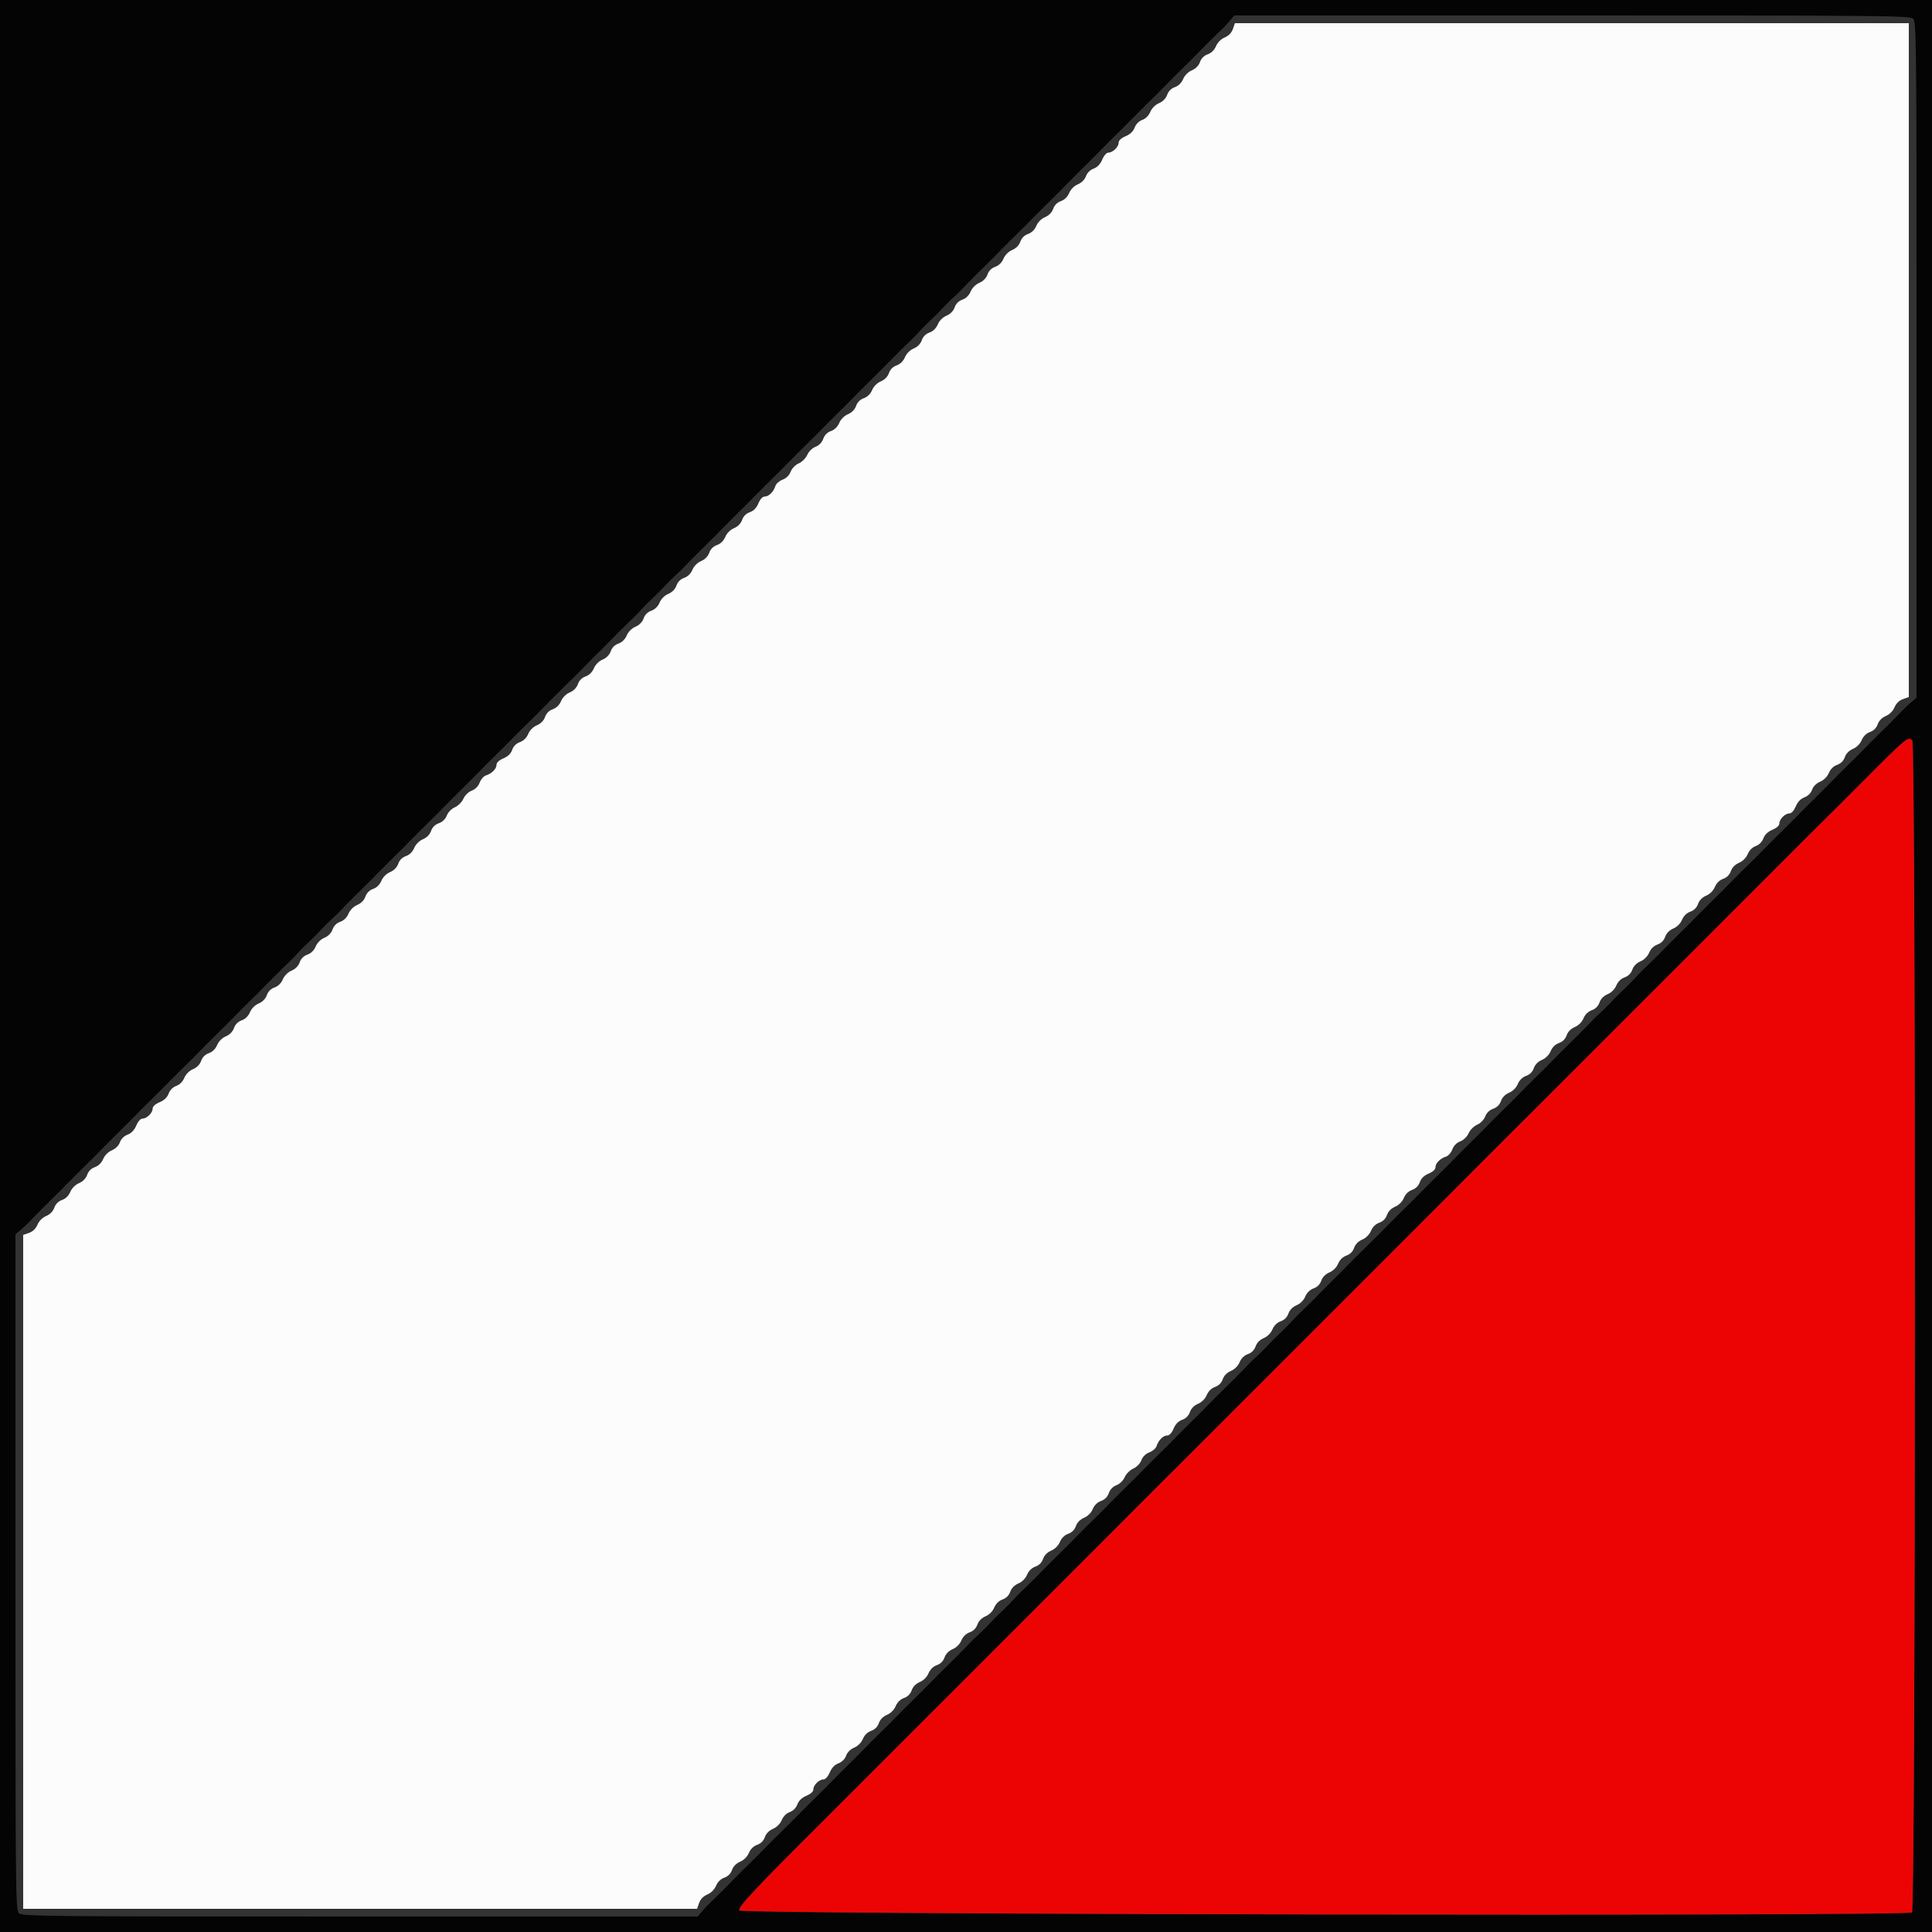 <svg id="svg" version="1.1" xmlns="http://www.w3.org/2000/svg" xmlns:xlink="http://www.w3.org/1999/xlink" width="400" height="400" viewBox="0, 0, 400,400"><rect x="0" y="0" width="400" height="400" fill="#333333" stroke="none"/><g id="svgg"><path id="path0" d="M255.256 6.012 C 254.987 6.783,254.370 7.419,253.563 7.759 C 252.790 8.084,252.084 8.790,251.759 9.563 C 251.424 10.359,250.783 10.987,250.041 11.246 C 249.282 11.510,248.710 12.082,248.446 12.841 C 248.187 13.583,247.559 14.224,246.763 14.559 C 245.990 14.884,245.284 15.590,244.959 16.363 C 244.624 17.159,243.983 17.787,243.241 18.046 C 242.482 18.310,241.910 18.882,241.646 19.641 C 241.387 20.383,240.759 21.024,239.963 21.359 C 239.190 21.684,238.484 22.390,238.159 23.163 C 237.834 23.935,237.183 24.587,236.496 24.826 C 235.805 25.067,235.193 25.684,234.916 26.417 C 234.621 27.200,233.968 27.821,233.032 28.212 C 232.128 28.590,231.600 29.081,231.600 29.543 C 231.600 30.429,230.389 31.600,229.474 31.600 C 229.091 31.600,228.558 32.206,228.212 33.032 C 227.821 33.968,227.200 34.621,226.417 34.916 C 225.684 35.193,225.067 35.805,224.826 36.496 C 224.587 37.183,223.935 37.834,223.163 38.159 C 222.390 38.484,221.684 39.190,221.359 39.963 C 221.024 40.759,220.383 41.387,219.641 41.646 C 218.882 41.910,218.310 42.482,218.046 43.241 C 217.787 43.983,217.159 44.624,216.363 44.959 C 215.590 45.284,214.884 45.990,214.559 46.763 C 214.224 47.559,213.583 48.187,212.841 48.446 C 212.082 48.710,211.510 49.282,211.246 50.041 C 210.987 50.783,210.359 51.424,209.563 51.759 C 208.790 52.084,208.084 52.790,207.759 53.563 C 207.424 54.359,206.783 54.987,206.041 55.246 C 205.282 55.510,204.710 56.082,204.446 56.841 C 204.187 57.583,203.559 58.224,202.763 58.559 C 201.990 58.884,201.284 59.590,200.959 60.363 C 200.624 61.159,199.983 61.787,199.241 62.046 C 198.482 62.310,197.910 62.882,197.646 63.641 C 197.387 64.383,196.759 65.024,195.963 65.359 C 195.190 65.684,194.484 66.390,194.159 67.163 C 193.824 67.959,193.183 68.587,192.441 68.846 C 191.682 69.110,191.110 69.682,190.846 70.441 C 190.587 71.183,189.959 71.824,189.163 72.159 C 188.390 72.484,187.684 73.190,187.359 73.963 C 187.024 74.759,186.383 75.387,185.641 75.646 C 184.882 75.910,184.310 76.482,184.046 77.241 C 183.787 77.983,183.159 78.624,182.363 78.959 C 181.590 79.284,180.884 79.990,180.559 80.763 C 180.224 81.559,179.583 82.187,178.841 82.446 C 178.082 82.710,177.510 83.282,177.246 84.041 C 176.987 84.783,176.359 85.424,175.563 85.759 C 174.790 86.084,174.084 86.790,173.759 87.563 C 173.424 88.359,172.783 88.987,172.041 89.246 C 171.276 89.512,170.710 90.083,170.439 90.860 C 170.176 91.614,169.584 92.226,168.851 92.503 C 168.173 92.759,167.455 93.460,167.141 94.172 C 166.840 94.856,166.056 95.640,165.372 95.941 C 164.654 96.258,163.959 96.973,163.697 97.666 C 163.419 98.403,162.787 99.025,162.024 99.313 C 161.350 99.568,160.687 100.142,160.552 100.588 C 160.188 101.787,159.177 102.800,158.343 102.800 C 157.883 102.800,157.391 103.325,157.019 104.216 C 156.627 105.154,156.028 105.771,155.243 106.045 C 154.482 106.310,153.910 106.882,153.646 107.641 C 153.387 108.383,152.759 109.024,151.963 109.359 C 151.190 109.684,150.484 110.390,150.159 111.163 C 149.824 111.959,149.183 112.587,148.441 112.846 C 147.682 113.110,147.110 113.682,146.846 114.441 C 146.587 115.183,145.959 115.824,145.163 116.159 C 144.390 116.484,143.684 117.190,143.359 117.963 C 143.024 118.759,142.383 119.387,141.641 119.646 C 140.882 119.910,140.310 120.482,140.046 121.241 C 139.787 121.983,139.159 122.624,138.363 122.959 C 137.590 123.284,136.884 123.990,136.559 124.763 C 136.224 125.559,135.583 126.187,134.841 126.446 C 134.082 126.710,133.510 127.282,133.246 128.041 C 132.987 128.783,132.359 129.424,131.563 129.759 C 130.790 130.084,130.084 130.790,129.759 131.563 C 129.424 132.359,128.783 132.987,128.041 133.246 C 127.282 133.510,126.710 134.082,126.446 134.841 C 126.187 135.583,125.559 136.224,124.763 136.559 C 123.990 136.884,123.284 137.590,122.959 138.363 C 122.624 139.159,121.983 139.787,121.241 140.046 C 120.482 140.310,119.910 140.882,119.646 141.641 C 119.387 142.383,118.759 143.024,117.963 143.359 C 117.190 143.684,116.484 144.390,116.159 145.163 C 115.824 145.959,115.183 146.587,114.441 146.846 C 113.682 147.110,113.110 147.682,112.846 148.441 C 112.587 149.183,111.959 149.824,111.163 150.159 C 110.390 150.484,109.684 151.190,109.359 151.963 C 109.024 152.759,108.383 153.387,107.641 153.646 C 106.882 153.910,106.310 154.482,106.045 155.243 C 105.771 156.028,105.154 156.627,104.216 157.019 C 103.325 157.391,102.800 157.883,102.800 158.343 C 102.800 159.177,101.787 160.188,100.588 160.552 C 100.142 160.687,99.568 161.350,99.313 162.024 C 99.025 162.787,98.403 163.419,97.666 163.697 C 96.973 163.959,96.258 164.654,95.941 165.372 C 95.640 166.056,94.856 166.840,94.172 167.141 C 93.460 167.455,92.759 168.173,92.503 168.851 C 92.226 169.584,91.614 170.176,90.860 170.439 C 90.083 170.710,89.512 171.276,89.246 172.041 C 88.987 172.783,88.359 173.424,87.563 173.759 C 86.790 174.084,86.084 174.790,85.759 175.563 C 85.424 176.359,84.783 176.987,84.041 177.246 C 83.282 177.510,82.710 178.082,82.446 178.841 C 82.187 179.583,81.559 180.224,80.763 180.559 C 79.990 180.884,79.284 181.590,78.959 182.363 C 78.624 183.159,77.983 183.787,77.241 184.046 C 76.482 184.310,75.910 184.882,75.646 185.641 C 75.387 186.383,74.759 187.024,73.963 187.359 C 73.190 187.684,72.484 188.390,72.159 189.163 C 71.824 189.959,71.183 190.587,70.441 190.846 C 69.682 191.110,69.110 191.682,68.846 192.441 C 68.587 193.183,67.959 193.824,67.163 194.159 C 66.390 194.484,65.684 195.190,65.359 195.963 C 65.024 196.759,64.383 197.387,63.641 197.646 C 62.882 197.910,62.310 198.482,62.046 199.241 C 61.787 199.983,61.159 200.624,60.363 200.959 C 59.590 201.284,58.884 201.990,58.559 202.763 C 58.224 203.559,57.583 204.187,56.841 204.446 C 56.082 204.710,55.510 205.282,55.246 206.041 C 54.987 206.783,54.359 207.424,53.563 207.759 C 52.790 208.084,52.084 208.790,51.759 209.563 C 51.424 210.359,50.783 210.987,50.041 211.246 C 49.282 211.510,48.710 212.082,48.446 212.841 C 48.187 213.583,47.559 214.224,46.763 214.559 C 45.990 214.884,45.284 215.590,44.959 216.363 C 44.624 217.159,43.983 217.787,43.241 218.046 C 42.482 218.310,41.910 218.882,41.646 219.641 C 41.387 220.383,40.759 221.024,39.963 221.359 C 39.190 221.684,38.484 222.390,38.159 223.163 C 37.834 223.935,37.183 224.587,36.496 224.826 C 35.805 225.067,35.193 225.684,34.916 226.417 C 34.621 227.200,33.968 227.821,33.032 228.212 C 32.128 228.590,31.600 229.081,31.600 229.543 C 31.600 230.429,30.389 231.600,29.474 231.600 C 29.091 231.600,28.558 232.206,28.212 233.032 C 27.821 233.968,27.200 234.621,26.417 234.916 C 25.684 235.193,25.067 235.805,24.826 236.496 C 24.587 237.183,23.935 237.834,23.163 238.159 C 22.390 238.484,21.684 239.190,21.359 239.963 C 21.024 240.759,20.383 241.387,19.641 241.646 C 18.882 241.910,18.310 242.482,18.046 243.241 C 17.787 243.983,17.159 244.624,16.363 244.959 C 15.590 245.284,14.884 245.990,14.559 246.763 C 14.224 247.559,13.583 248.187,12.841 248.446 C 12.082 248.710,11.510 249.282,11.246 250.041 C 10.987 250.783,10.359 251.424,9.563 251.759 C 8.790 252.084,8.084 252.790,7.759 253.563 C 7.419 254.370,6.783 254.987,6.012 255.256 L 4.800 255.678 4.800 325.439 L 4.800 395.200 74.561 395.200 L 144.322 395.200 144.744 393.988 C 145.013 393.217,145.630 392.581,146.437 392.241 C 147.210 391.916,147.916 391.210,148.241 390.437 C 148.576 389.641,149.217 389.013,149.959 388.754 C 150.718 388.490,151.290 387.918,151.554 387.159 C 151.813 386.417,152.441 385.776,153.237 385.441 C 154.010 385.116,154.716 384.410,155.041 383.637 C 155.376 382.841,156.017 382.213,156.759 381.954 C 157.518 381.690,158.090 381.118,158.354 380.359 C 158.613 379.617,159.241 378.976,160.037 378.641 C 160.810 378.316,161.516 377.610,161.841 376.837 C 162.166 376.065,162.817 375.413,163.504 375.174 C 164.195 374.933,164.807 374.316,165.084 373.583 C 165.379 372.800,166.032 372.179,166.968 371.788 C 167.872 371.410,168.400 370.919,168.400 370.457 C 168.400 369.571,169.611 368.400,170.526 368.400 C 170.909 368.400,171.442 367.794,171.788 366.968 C 172.179 366.032,172.800 365.379,173.583 365.084 C 174.316 364.807,174.933 364.195,175.174 363.504 C 175.413 362.817,176.065 362.166,176.837 361.841 C 177.610 361.516,178.316 360.810,178.641 360.037 C 178.976 359.241,179.617 358.613,180.359 358.354 C 181.118 358.090,181.690 357.518,181.954 356.759 C 182.213 356.017,182.841 355.376,183.637 355.041 C 184.410 354.716,185.116 354.010,185.441 353.237 C 185.776 352.441,186.417 351.813,187.159 351.554 C 187.918 351.290,188.490 350.718,188.754 349.959 C 189.013 349.217,189.641 348.576,190.437 348.241 C 191.210 347.916,191.916 347.210,192.241 346.437 C 192.576 345.641,193.217 345.013,193.959 344.754 C 194.718 344.490,195.290 343.918,195.554 343.159 C 195.813 342.417,196.441 341.776,197.237 341.441 C 198.010 341.116,198.716 340.410,199.041 339.637 C 199.376 338.841,200.017 338.213,200.759 337.954 C 201.518 337.690,202.090 337.118,202.354 336.359 C 202.613 335.617,203.241 334.976,204.037 334.641 C 204.810 334.316,205.516 333.610,205.841 332.837 C 206.176 332.041,206.817 331.413,207.559 331.154 C 208.318 330.890,208.890 330.318,209.154 329.559 C 209.413 328.817,210.041 328.176,210.837 327.841 C 211.610 327.516,212.316 326.810,212.641 326.037 C 212.976 325.241,213.617 324.613,214.359 324.354 C 215.118 324.090,215.690 323.518,215.954 322.759 C 216.213 322.017,216.841 321.376,217.637 321.041 C 218.410 320.716,219.116 320.010,219.441 319.237 C 219.776 318.441,220.417 317.813,221.159 317.554 C 221.918 317.290,222.490 316.718,222.754 315.959 C 223.013 315.217,223.641 314.576,224.437 314.241 C 225.210 313.916,225.916 313.210,226.241 312.437 C 226.576 311.641,227.217 311.013,227.959 310.754 C 228.724 310.488,229.290 309.917,229.561 309.140 C 229.824 308.386,230.416 307.774,231.149 307.497 C 231.827 307.241,232.545 306.540,232.859 305.828 C 233.160 305.144,233.944 304.360,234.628 304.059 C 235.346 303.742,236.041 303.027,236.303 302.334 C 236.581 301.597,237.213 300.975,237.976 300.687 C 238.650 300.432,239.313 299.858,239.448 299.412 C 239.812 298.213,240.823 297.200,241.657 297.200 C 242.117 297.200,242.609 296.675,242.981 295.784 C 243.373 294.846,243.972 294.229,244.757 293.955 C 245.518 293.690,246.090 293.118,246.354 292.359 C 246.613 291.617,247.241 290.976,248.037 290.641 C 248.810 290.316,249.516 289.610,249.841 288.837 C 250.176 288.041,250.817 287.413,251.559 287.154 C 252.318 286.890,252.890 286.318,253.154 285.559 C 253.413 284.817,254.041 284.176,254.837 283.841 C 255.610 283.516,256.316 282.810,256.641 282.037 C 256.976 281.241,257.617 280.613,258.359 280.354 C 259.118 280.090,259.690 279.518,259.954 278.759 C 260.213 278.017,260.841 277.376,261.637 277.041 C 262.410 276.716,263.116 276.010,263.441 275.237 C 263.776 274.441,264.417 273.813,265.159 273.554 C 265.918 273.290,266.490 272.718,266.754 271.959 C 267.013 271.217,267.641 270.576,268.437 270.241 C 269.210 269.916,269.916 269.210,270.241 268.437 C 270.576 267.641,271.217 267.013,271.959 266.754 C 272.718 266.490,273.290 265.918,273.554 265.159 C 273.813 264.417,274.441 263.776,275.237 263.441 C 276.010 263.116,276.716 262.410,277.041 261.637 C 277.376 260.841,278.017 260.213,278.759 259.954 C 279.518 259.690,280.090 259.118,280.354 258.359 C 280.613 257.617,281.241 256.976,282.037 256.641 C 282.810 256.316,283.516 255.610,283.841 254.837 C 284.176 254.041,284.817 253.413,285.559 253.154 C 286.318 252.890,286.890 252.318,287.154 251.559 C 287.413 250.817,288.041 250.176,288.837 249.841 C 289.610 249.516,290.316 248.810,290.641 248.037 C 290.976 247.241,291.617 246.613,292.359 246.354 C 293.118 246.090,293.690 245.518,293.955 244.757 C 294.229 243.972,294.846 243.373,295.784 242.981 C 296.675 242.609,297.200 242.117,297.200 241.657 C 297.200 240.823,298.213 239.812,299.412 239.448 C 299.858 239.313,300.432 238.650,300.687 237.976 C 300.975 237.213,301.597 236.581,302.334 236.303 C 303.027 236.041,303.742 235.346,304.059 234.628 C 304.360 233.944,305.144 233.160,305.828 232.859 C 306.540 232.545,307.241 231.827,307.497 231.149 C 307.774 230.416,308.386 229.824,309.140 229.561 C 309.917 229.290,310.488 228.724,310.754 227.959 C 311.013 227.217,311.641 226.576,312.437 226.241 C 313.210 225.916,313.916 225.210,314.241 224.437 C 314.576 223.641,315.217 223.013,315.959 222.754 C 316.718 222.490,317.290 221.918,317.554 221.159 C 317.813 220.417,318.441 219.776,319.237 219.441 C 320.010 219.116,320.716 218.410,321.041 217.637 C 321.376 216.841,322.017 216.213,322.759 215.954 C 323.518 215.690,324.090 215.118,324.354 214.359 C 324.613 213.617,325.241 212.976,326.037 212.641 C 326.810 212.316,327.516 211.610,327.841 210.837 C 328.176 210.041,328.817 209.413,329.559 209.154 C 330.318 208.890,330.890 208.318,331.154 207.559 C 331.413 206.817,332.041 206.176,332.837 205.841 C 333.610 205.516,334.316 204.810,334.641 204.037 C 334.976 203.241,335.617 202.613,336.359 202.354 C 337.118 202.090,337.690 201.518,337.954 200.759 C 338.213 200.017,338.841 199.376,339.637 199.041 C 340.410 198.716,341.116 198.010,341.441 197.237 C 341.776 196.441,342.417 195.813,343.159 195.554 C 343.918 195.290,344.490 194.718,344.754 193.959 C 345.013 193.217,345.641 192.576,346.437 192.241 C 347.210 191.916,347.916 191.210,348.241 190.437 C 348.576 189.641,349.217 189.013,349.959 188.754 C 350.718 188.490,351.290 187.918,351.554 187.159 C 351.813 186.417,352.441 185.776,353.237 185.441 C 354.010 185.116,354.716 184.410,355.041 183.637 C 355.376 182.841,356.017 182.213,356.759 181.954 C 357.518 181.690,358.090 181.118,358.354 180.359 C 358.613 179.617,359.241 178.976,360.037 178.641 C 360.810 178.316,361.516 177.610,361.841 176.837 C 362.166 176.065,362.817 175.413,363.504 175.174 C 364.195 174.933,364.807 174.316,365.084 173.583 C 365.379 172.800,366.032 172.179,366.968 171.788 C 367.872 171.410,368.400 170.919,368.400 170.457 C 368.400 169.571,369.611 168.400,370.526 168.400 C 370.909 168.400,371.442 167.794,371.788 166.968 C 372.179 166.032,372.800 165.379,373.583 165.084 C 374.316 164.807,374.933 164.195,375.174 163.504 C 375.413 162.817,376.065 162.166,376.837 161.841 C 377.610 161.516,378.316 160.810,378.641 160.037 C 378.976 159.241,379.617 158.613,380.359 158.354 C 381.118 158.090,381.690 157.518,381.954 156.759 C 382.213 156.017,382.841 155.376,383.637 155.041 C 384.410 154.716,385.116 154.010,385.441 153.237 C 385.776 152.441,386.417 151.813,387.159 151.554 C 387.918 151.290,388.490 150.718,388.754 149.959 C 389.013 149.217,389.641 148.576,390.437 148.241 C 391.210 147.916,391.916 147.210,392.241 146.437 C 392.581 145.630,393.217 145.013,393.988 144.744 L 395.200 144.322 395.200 74.561 L 395.200 4.800 325.439 4.800 L 255.678 4.800 255.256 6.012 " stroke="none" fill="#fcfcfc" fill-rule="evenodd"></path><path id="path1" d="M0.000 200.000 L 0.000 400.000 200.000 400.000 L 400.000 400.000 400.000 200.000 L 400.000 0.000 200.000 0.000 L 0.000 0.000 0.000 200.000 M396.069 3.862 C 396.772 4.499,396.800 7.216,396.800 74.492 L 396.800 144.461 395.758 145.330 C 395.185 145.809,394.444 146.495,394.113 146.855 C 393.781 147.215,393.084 147.935,392.564 148.455 C 392.044 148.975,391.299 149.724,390.909 150.120 C 390.519 150.516,389.660 151.362,389.000 152.000 C 388.340 152.637,387.579 153.393,387.309 153.679 C 387.039 153.966,386.368 154.650,385.818 155.200 C 385.268 155.750,384.499 156.524,384.109 156.920 C 383.719 157.316,382.860 158.162,382.200 158.800 C 381.540 159.437,380.779 160.193,380.509 160.479 C 380.239 160.766,379.519 161.499,378.909 162.109 C 378.299 162.719,377.530 163.493,377.200 163.829 C 376.870 164.166,376.060 164.971,375.400 165.619 C 373.922 167.071,373.871 167.122,372.419 168.600 C 370.935 170.111,370.111 170.935,368.600 172.419 C 367.122 173.871,367.071 173.922,365.619 175.400 C 364.971 176.060,364.141 176.895,363.775 177.255 C 363.409 177.615,362.659 178.359,362.109 178.909 C 361.559 179.459,360.850 180.155,360.534 180.455 C 360.218 180.755,359.437 181.540,358.800 182.200 C 358.162 182.860,357.341 183.695,356.975 184.055 C 356.609 184.415,355.859 185.159,355.309 185.709 C 354.759 186.259,354.050 186.955,353.734 187.255 C 353.418 187.555,352.637 188.340,352.000 189.000 C 351.362 189.660,350.541 190.495,350.175 190.855 C 349.809 191.215,349.059 191.959,348.509 192.509 C 347.959 193.059,347.250 193.755,346.934 194.055 C 346.618 194.355,345.837 195.140,345.200 195.800 C 344.562 196.460,343.741 197.295,343.375 197.655 C 343.009 198.015,342.259 198.759,341.709 199.309 C 341.159 199.859,340.415 200.581,340.055 200.913 C 339.695 201.244,339.020 201.940,338.556 202.458 C 338.092 202.976,337.282 203.803,336.756 204.295 C 335.539 205.434,334.234 206.739,333.095 207.956 C 332.603 208.482,331.776 209.292,331.258 209.756 C 330.740 210.220,330.044 210.895,329.713 211.255 C 329.381 211.615,328.659 212.359,328.109 212.909 C 327.559 213.459,326.815 214.209,326.455 214.575 C 326.095 214.941,325.260 215.762,324.600 216.400 C 323.940 217.037,323.155 217.818,322.855 218.134 C 322.555 218.450,321.859 219.159,321.309 219.709 C 320.759 220.259,320.015 221.009,319.655 221.375 C 319.295 221.741,318.460 222.562,317.800 223.200 C 317.140 223.837,316.330 224.642,316.000 224.989 C 315.670 225.335,314.999 226.019,314.509 226.509 C 314.019 226.999,313.299 227.724,312.909 228.120 C 312.519 228.516,311.660 229.362,311.000 230.000 C 310.340 230.637,309.579 231.393,309.309 231.679 C 309.039 231.966,308.319 232.699,307.709 233.309 C 307.099 233.919,306.330 234.693,306.000 235.029 C 305.670 235.366,304.860 236.171,304.200 236.819 C 302.722 238.271,302.671 238.322,301.219 239.800 C 299.735 241.311,298.911 242.135,297.400 243.619 C 295.922 245.071,295.871 245.122,294.419 246.600 C 293.771 247.260,292.941 248.095,292.575 248.455 C 292.209 248.815,291.459 249.559,290.909 250.109 C 290.359 250.659,289.650 251.355,289.334 251.655 C 289.018 251.955,288.237 252.740,287.600 253.400 C 286.962 254.060,286.141 254.895,285.775 255.255 C 285.409 255.615,284.659 256.359,284.109 256.909 C 283.559 257.459,282.815 258.194,282.455 258.542 C 281.355 259.605,279.592 261.364,278.933 262.055 C 278.139 262.888,276.480 264.547,275.734 265.255 C 275.418 265.555,274.637 266.340,274.000 267.000 C 273.362 267.660,272.541 268.495,272.175 268.855 C 271.809 269.215,271.059 269.959,270.509 270.509 C 269.959 271.059,269.215 271.781,268.855 272.113 C 268.495 272.444,267.820 273.140,267.356 273.658 C 266.892 274.176,266.082 275.003,265.556 275.495 C 264.339 276.634,263.034 277.939,261.895 279.156 C 261.403 279.682,260.576 280.492,260.058 280.956 C 259.540 281.420,258.869 282.070,258.567 282.400 C 258.265 282.730,257.544 283.475,256.964 284.055 C 256.384 284.635,255.615 285.409,255.255 285.775 C 254.895 286.141,254.060 286.962,253.400 287.600 C 252.740 288.237,251.979 288.993,251.709 289.279 C 251.439 289.566,250.768 290.250,250.218 290.800 C 249.668 291.350,248.899 292.124,248.509 292.520 C 248.119 292.916,247.260 293.771,246.600 294.419 C 245.122 295.871,245.071 295.922,243.619 297.400 C 242.135 298.911,241.311 299.735,239.800 301.219 C 238.322 302.671,238.271 302.722,236.819 304.200 C 236.171 304.860,235.341 305.695,234.975 306.055 C 234.609 306.415,233.859 307.159,233.309 307.709 C 232.759 308.259,232.050 308.955,231.734 309.255 C 231.418 309.555,230.637 310.340,230.000 311.000 C 229.362 311.660,228.541 312.495,228.175 312.855 C 227.809 313.215,227.059 313.959,226.509 314.509 C 225.959 315.059,225.250 315.755,224.934 316.055 C 224.618 316.355,223.837 317.140,223.200 317.800 C 222.562 318.460,221.741 319.295,221.375 319.655 C 221.009 320.015,220.259 320.759,219.709 321.309 C 219.159 321.859,218.450 322.555,218.134 322.855 C 217.818 323.155,217.037 323.940,216.400 324.600 C 215.762 325.260,214.941 326.095,214.575 326.455 C 214.209 326.815,213.484 327.535,212.964 328.055 C 212.444 328.575,211.699 329.296,211.309 329.658 C 210.919 330.020,210.220 330.740,209.756 331.258 C 209.292 331.776,208.482 332.603,207.956 333.095 C 206.739 334.234,205.434 335.539,204.295 336.756 C 203.803 337.282,202.976 338.092,202.458 338.556 C 201.940 339.020,201.244 339.695,200.913 340.055 C 200.581 340.415,199.859 341.159,199.309 341.709 C 198.759 342.259,198.015 343.009,197.655 343.375 C 197.295 343.741,196.460 344.562,195.800 345.200 C 195.140 345.837,194.330 346.642,194.000 346.989 C 193.670 347.335,192.950 348.068,192.400 348.618 C 191.850 349.168,191.130 349.893,190.800 350.229 C 190.470 350.566,189.660 351.362,189.000 352.000 C 188.340 352.637,187.555 353.418,187.255 353.734 C 186.955 354.050,186.259 354.759,185.709 355.309 C 185.159 355.859,184.415 356.609,184.055 356.975 C 183.695 357.341,182.860 358.162,182.200 358.800 C 181.540 359.437,180.755 360.218,180.455 360.534 C 180.155 360.850,179.459 361.559,178.909 362.109 C 178.359 362.659,177.615 363.409,177.255 363.775 C 176.895 364.141,176.060 364.971,175.400 365.619 C 173.922 367.071,173.871 367.122,172.419 368.600 C 170.935 370.111,170.111 370.935,168.600 372.419 C 167.122 373.871,167.071 373.922,165.619 375.400 C 164.971 376.060,164.166 376.870,163.829 377.200 C 163.493 377.530,162.768 378.250,162.218 378.800 C 161.668 379.350,160.935 380.070,160.589 380.400 C 160.242 380.730,159.437 381.540,158.800 382.200 C 158.162 382.860,157.316 383.719,156.920 384.109 C 156.524 384.499,155.799 385.219,155.309 385.709 C 154.819 386.199,154.135 386.870,153.789 387.200 C 153.442 387.530,152.637 388.340,152.000 389.000 C 151.362 389.660,150.566 390.470,150.229 390.800 C 149.893 391.130,149.144 391.875,148.564 392.455 C 147.984 393.035,147.215 393.781,146.855 394.113 C 146.495 394.444,145.809 395.185,145.330 395.758 L 144.461 396.800 74.562 396.800 C 10.082 396.800,4.606 396.749,3.931 396.138 C 3.228 395.501,3.200 392.784,3.200 325.508 L 3.200 255.539 4.242 254.670 C 4.815 254.191,5.556 253.505,5.887 253.145 C 6.219 252.785,6.916 252.065,7.436 251.545 C 7.956 251.025,8.701 250.276,9.091 249.880 C 9.481 249.484,10.340 248.638,11.000 248.000 C 11.660 247.363,12.421 246.607,12.691 246.321 C 12.961 246.034,13.681 245.301,14.291 244.691 C 14.901 244.081,15.670 243.307,16.000 242.971 C 16.330 242.634,17.140 241.838,17.800 241.200 C 18.460 240.563,19.270 239.758,19.600 239.411 C 19.930 239.065,20.601 238.381,21.091 237.891 C 21.581 237.401,22.301 236.676,22.691 236.280 C 23.081 235.884,23.940 235.029,24.600 234.381 C 26.078 232.929,26.129 232.878,27.581 231.400 C 29.065 229.889,29.889 229.065,31.400 227.581 C 32.878 226.129,32.929 226.078,34.381 224.600 C 35.029 223.940,35.834 223.130,36.171 222.800 C 36.507 222.470,37.281 221.701,37.891 221.091 C 38.501 220.481,39.234 219.761,39.521 219.491 C 39.807 219.221,40.563 218.460,41.200 217.800 C 41.838 217.140,42.684 216.281,43.080 215.891 C 43.476 215.501,44.201 214.781,44.691 214.291 C 45.181 213.801,45.865 213.130,46.211 212.800 C 46.558 212.470,47.363 211.660,48.000 211.000 C 48.638 210.340,49.484 209.481,49.880 209.091 C 50.276 208.701,51.001 207.981,51.491 207.491 C 51.981 207.001,52.665 206.330,53.011 206.000 C 53.358 205.670,54.163 204.860,54.800 204.200 C 55.438 203.540,56.234 202.730,56.571 202.400 C 56.907 202.070,57.656 201.325,58.236 200.745 C 58.816 200.165,59.585 199.419,59.945 199.087 C 60.305 198.756,60.980 198.060,61.444 197.542 C 61.908 197.024,62.718 196.197,63.244 195.705 C 64.461 194.566,65.766 193.261,66.905 192.044 C 67.397 191.518,68.224 190.708,68.742 190.244 C 69.260 189.780,69.956 189.105,70.287 188.745 C 70.619 188.385,71.316 187.665,71.836 187.145 C 72.356 186.625,73.101 185.876,73.491 185.480 C 73.881 185.084,74.740 184.238,75.400 183.600 C 76.060 182.963,76.821 182.207,77.091 181.921 C 77.361 181.634,78.032 180.950,78.582 180.400 C 79.132 179.850,79.901 179.076,80.291 178.680 C 80.681 178.284,81.540 177.438,82.200 176.800 C 82.860 176.163,83.621 175.407,83.891 175.121 C 84.161 174.834,84.881 174.101,85.491 173.491 C 86.101 172.881,86.870 172.107,87.200 171.771 C 87.530 171.434,88.340 170.638,89.000 170.000 C 89.660 169.363,90.421 168.607,90.691 168.321 C 90.961 168.034,91.681 167.301,92.291 166.691 C 92.901 166.081,93.670 165.307,94.000 164.971 C 94.330 164.634,95.140 163.829,95.800 163.181 C 97.278 161.729,97.329 161.678,98.781 160.200 C 100.265 158.689,101.089 157.865,102.600 156.381 C 104.078 154.929,104.129 154.878,105.581 153.400 C 106.229 152.740,107.084 151.881,107.480 151.491 C 107.876 151.101,108.601 150.381,109.091 149.891 C 109.581 149.401,110.265 148.730,110.611 148.400 C 110.958 148.070,111.763 147.260,112.400 146.600 C 113.038 145.940,113.834 145.130,114.171 144.800 C 114.507 144.470,115.232 143.750,115.782 143.200 C 116.332 142.650,117.101 141.891,117.491 141.513 C 118.685 140.355,120.410 138.635,121.067 137.945 C 121.860 137.113,123.397 135.576,124.211 134.800 C 124.558 134.470,125.363 133.660,126.000 133.000 C 126.638 132.340,127.434 131.530,127.771 131.200 C 128.107 130.870,128.856 130.125,129.436 129.545 C 130.016 128.965,130.785 128.219,131.145 127.887 C 131.505 127.556,132.180 126.860,132.644 126.342 C 133.108 125.824,133.918 124.997,134.444 124.505 C 135.661 123.366,136.966 122.061,138.105 120.844 C 138.597 120.318,139.424 119.508,139.942 119.044 C 140.460 118.580,141.156 117.905,141.487 117.545 C 141.819 117.185,142.565 116.416,143.145 115.836 C 143.725 115.256,144.470 114.507,144.800 114.171 C 145.130 113.834,145.940 113.038,146.600 112.400 C 147.260 111.763,148.021 111.007,148.291 110.721 C 148.561 110.434,149.232 109.750,149.782 109.200 C 150.332 108.650,151.101 107.876,151.491 107.480 C 151.881 107.084,152.740 106.229,153.400 105.581 C 154.878 104.129,154.929 104.078,156.381 102.600 C 157.865 101.089,158.689 100.265,160.200 98.781 C 161.678 97.329,161.729 97.278,163.181 95.800 C 163.829 95.140,164.634 94.330,164.971 94.000 C 165.307 93.670,166.032 92.950,166.582 92.400 C 167.132 91.850,167.865 91.130,168.211 90.800 C 168.558 90.470,169.363 89.660,170.000 89.000 C 170.638 88.340,171.434 87.530,171.771 87.200 C 172.107 86.870,172.832 86.150,173.382 85.600 C 173.932 85.050,174.665 84.330,175.011 84.000 C 175.358 83.670,176.163 82.860,176.800 82.200 C 177.438 81.540,178.234 80.730,178.571 80.400 C 178.907 80.070,179.681 79.301,180.291 78.691 C 180.901 78.081,181.634 77.361,181.921 77.091 C 182.207 76.821,182.963 76.060,183.600 75.400 C 184.238 74.740,185.084 73.881,185.480 73.491 C 185.876 73.101,186.625 72.356,187.145 71.836 C 187.665 71.316,188.385 70.619,188.745 70.287 C 189.105 69.956,189.780 69.260,190.244 68.742 C 190.708 68.224,191.518 67.397,192.044 66.905 C 193.261 65.766,194.566 64.461,195.705 63.244 C 196.197 62.718,197.024 61.908,197.542 61.444 C 198.060 60.980,198.756 60.305,199.087 59.945 C 199.419 59.585,200.116 58.865,200.636 58.345 C 201.156 57.825,201.901 57.076,202.291 56.680 C 202.681 56.284,203.540 55.438,204.200 54.800 C 204.860 54.163,205.670 53.358,206.000 53.011 C 206.330 52.665,207.001 51.981,207.491 51.491 C 207.981 51.001,208.701 50.276,209.091 49.880 C 209.481 49.484,210.340 48.638,211.000 48.000 C 211.660 47.363,212.470 46.558,212.800 46.211 C 213.130 45.865,213.801 45.181,214.291 44.691 C 214.781 44.201,215.501 43.476,215.891 43.080 C 216.281 42.684,217.140 41.838,217.800 41.200 C 218.460 40.563,219.270 39.758,219.600 39.411 C 219.930 39.065,220.650 38.332,221.200 37.782 C 221.750 37.232,222.470 36.507,222.800 36.171 C 223.130 35.834,223.940 35.029,224.600 34.381 C 226.078 32.929,226.129 32.878,227.581 31.400 C 229.065 29.889,229.889 29.065,231.400 27.581 C 232.878 26.129,232.929 26.078,234.381 24.600 C 235.029 23.940,235.834 23.130,236.171 22.800 C 236.507 22.470,237.281 21.701,237.891 21.091 C 238.501 20.481,239.234 19.761,239.521 19.491 C 239.807 19.221,240.563 18.460,241.200 17.800 C 241.838 17.140,242.684 16.281,243.080 15.891 C 243.476 15.501,244.201 14.781,244.691 14.291 C 245.181 13.801,245.865 13.130,246.211 12.800 C 246.558 12.470,247.363 11.660,248.000 11.000 C 248.638 10.340,249.484 9.481,249.880 9.091 C 250.276 8.701,251.025 7.956,251.545 7.436 C 252.065 6.916,252.785 6.219,253.145 5.887 C 253.505 5.556,254.191 4.815,254.670 4.242 L 255.539 3.200 325.438 3.200 C 389.918 3.200,395.394 3.251,396.069 3.862 M395.920 153.280 C 396.674 154.034,396.613 395.325,395.858 395.952 C 394.861 396.779,153.597 396.373,153.073 395.543 C 152.685 394.928,156.229 391.137,170.255 377.164 C 171.187 376.235,176.723 370.697,177.055 370.361 C 177.395 370.017,196.570 350.851,197.457 349.969 C 198.604 348.827,220.765 326.662,221.164 326.257 C 221.411 326.006,225.976 321.438,231.307 316.107 C 236.638 310.776,241.180 306.234,241.400 306.013 C 243.877 303.535,268.333 279.094,268.718 278.712 C 269.682 277.759,278.197 269.239,278.600 268.825 C 278.820 268.599,281.880 265.540,285.400 262.028 C 288.920 258.515,292.004 255.431,292.253 255.174 C 292.503 254.917,297.117 250.297,302.507 244.907 C 307.897 239.517,312.463 234.950,312.653 234.759 C 312.844 234.568,321.190 226.226,331.200 216.221 C 341.210 206.217,349.630 197.799,349.912 197.516 C 350.612 196.810,369.912 177.499,370.417 177.000 C 370.639 176.780,372.167 175.250,373.813 173.600 C 375.459 171.950,377.098 170.330,377.456 170.000 C 377.813 169.670,381.817 165.675,386.353 161.122 C 394.732 152.712,395.073 152.433,395.920 153.280 " stroke="none" fill="#040404" fill-rule="evenodd"></path><path id="path2" d="M386.353 161.122 C 381.817 165.675,377.813 169.670,377.456 170.000 C 377.098 170.330,375.459 171.950,373.813 173.600 C 372.167 175.250,370.639 176.780,370.417 177.000 C 369.912 177.499,350.612 196.810,349.912 197.516 C 349.630 197.799,341.210 206.217,331.200 216.221 C 321.190 226.226,312.844 234.568,312.653 234.759 C 312.463 234.950,307.897 239.517,302.507 244.907 C 297.117 250.297,292.503 254.917,292.253 255.174 C 292.004 255.431,288.920 258.515,285.400 262.028 C 281.880 265.540,278.820 268.599,278.600 268.825 C 278.197 269.239,269.682 277.759,268.718 278.712 C 268.333 279.094,243.877 303.535,241.400 306.013 C 241.180 306.234,236.638 310.776,231.307 316.107 C 225.976 321.438,221.411 326.006,221.164 326.257 C 220.765 326.662,198.604 348.827,197.457 349.969 C 196.570 350.851,177.395 370.017,177.055 370.361 C 176.723 370.697,171.187 376.235,170.255 377.164 C 156.229 391.137,152.685 394.928,153.073 395.543 C 153.597 396.373,394.861 396.779,395.858 395.952 C 396.613 395.325,396.674 154.034,395.920 153.280 C 395.073 152.433,394.732 152.712,386.353 161.122 " stroke="none" fill="#ec0404" fill-rule="evenodd"></path><path id="path3" d="" stroke="none" fill="#bcbc100" fill-rule="evenodd"></path><path id="path4" d="" stroke="none" fill="#bcbc100" fill-rule="evenodd"></path></g></svg>
